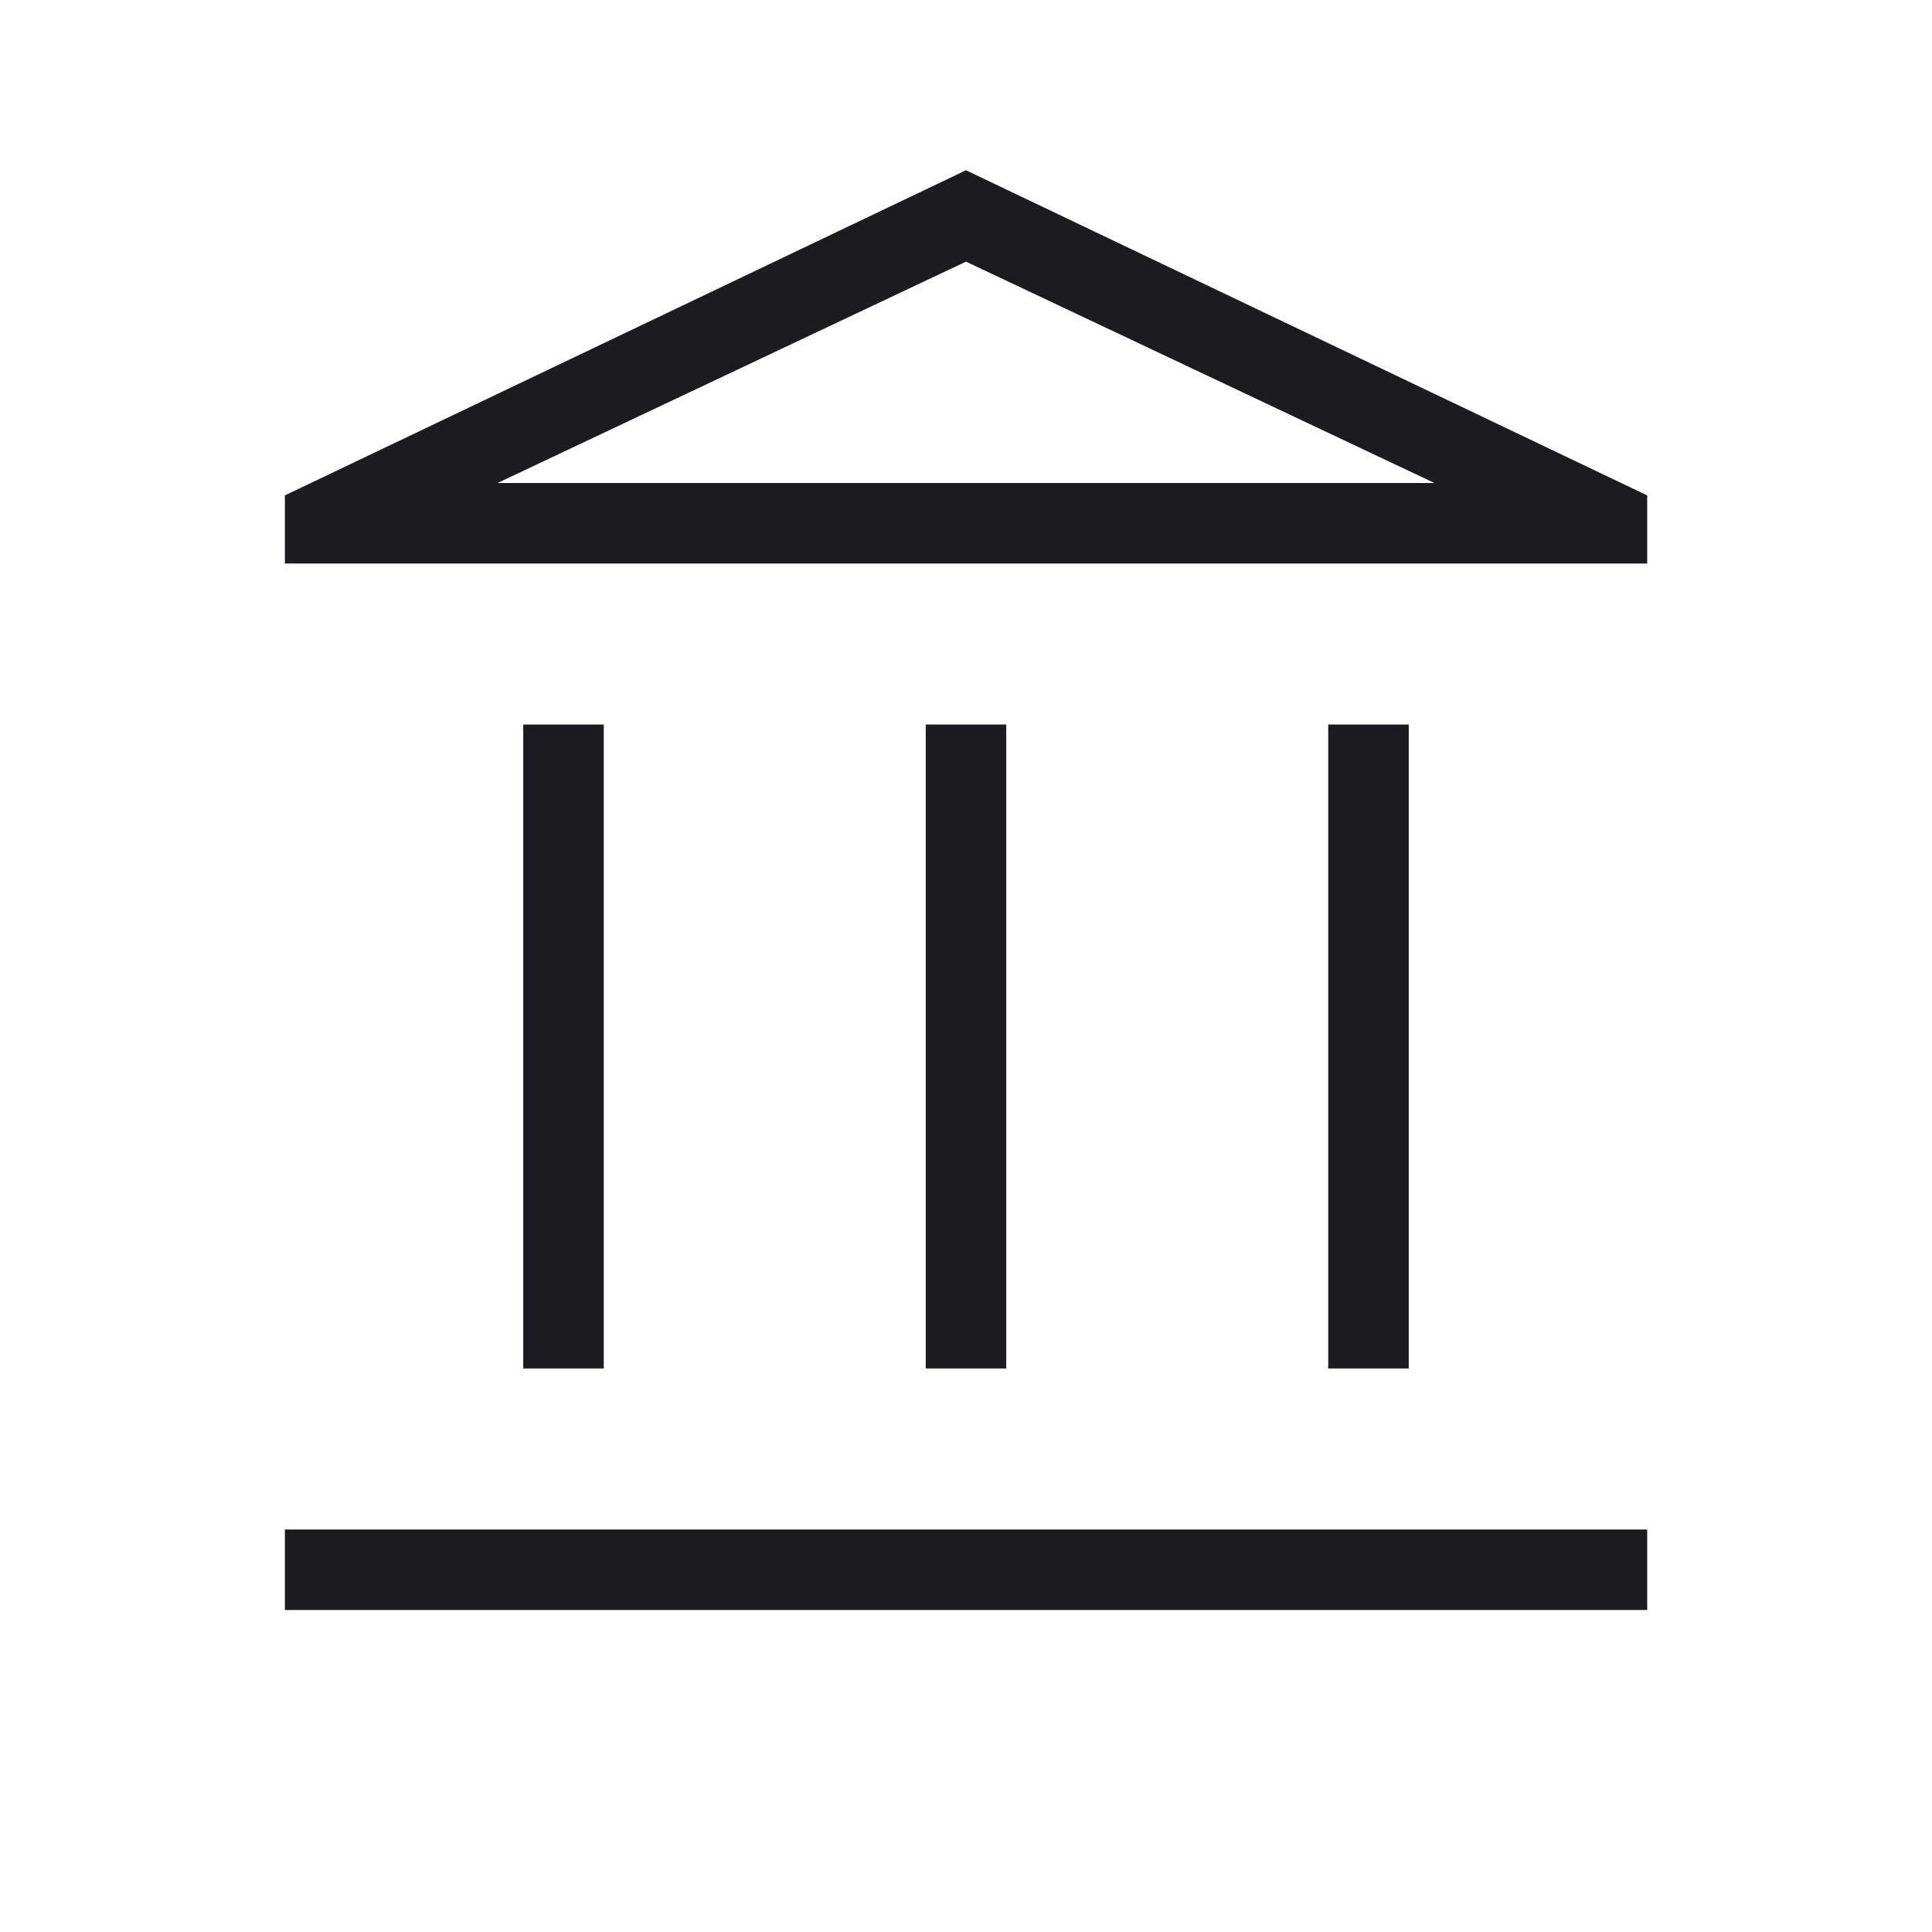 <svg width="24" height="24" viewBox="0 0 24 24" fill="none" xmlns="http://www.w3.org/2000/svg">
<mask id="mask0_11097_4542" style="mask-type:alpha" maskUnits="userSpaceOnUse" x="0" y="0" width="24" height="24">
<rect width="24" height="24" fill="#D9D9D9"/>
</mask>
<g mask="url(#mask0_11097_4542)">
<path d="M6.5 17V9H7.5V17H6.5ZM11.5 17V9H12.5V17H11.5ZM3.539 20V19H20.462V20H3.539ZM16.5 17V9H17.5V17H16.5ZM3.539 7V6.154L12 2.115L20.462 6.154V7H3.539ZM6.181 6H17.819L12 3.25L6.181 6Z" fill="#1C1B1F"/>
</g>
</svg>

